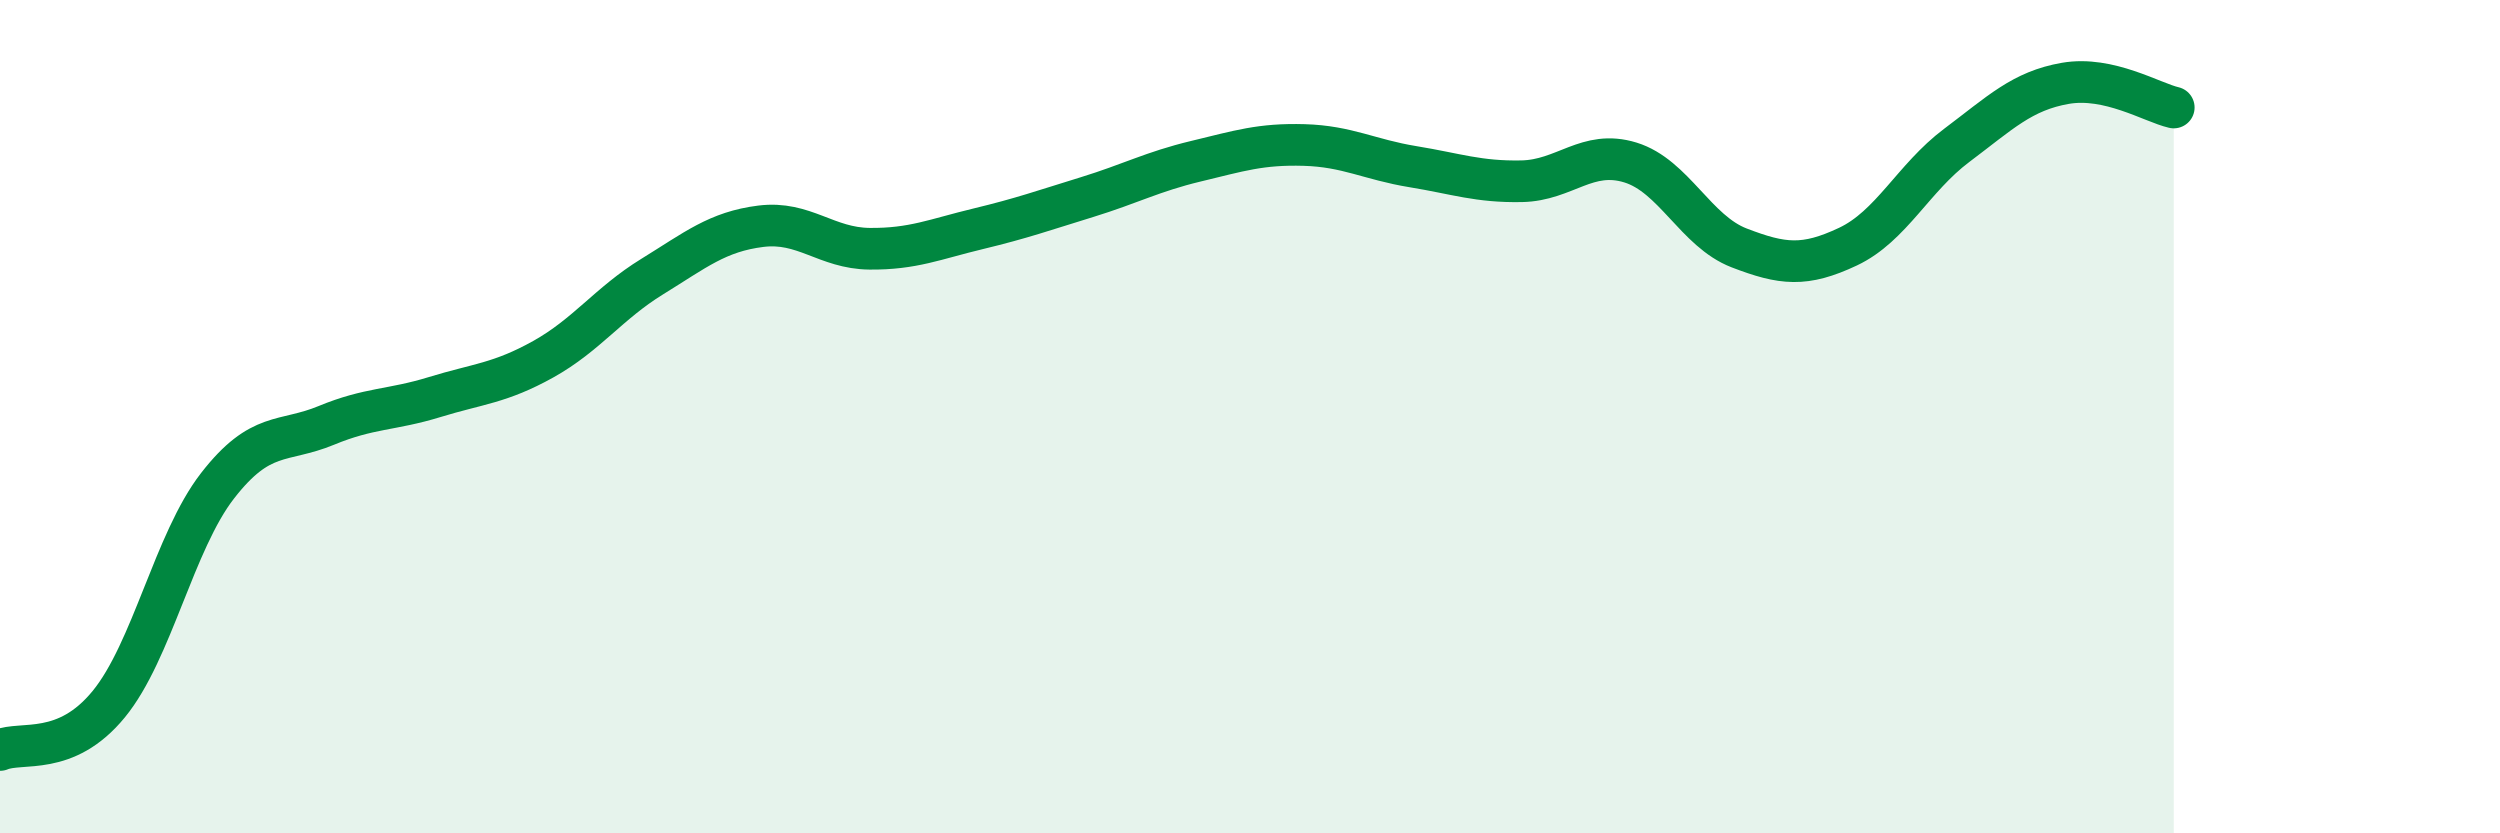
    <svg width="60" height="20" viewBox="0 0 60 20" xmlns="http://www.w3.org/2000/svg">
      <path
        d="M 0,18 C 0.52,17.78 1.57,18.17 2.61,16.9 C 3.65,15.63 4.18,13 5.22,11.66 C 6.26,10.32 6.79,10.64 7.83,10.21 C 8.87,9.78 9.39,9.85 10.43,9.53 C 11.47,9.21 12,9.2 13.04,8.62 C 14.08,8.04 14.61,7.28 15.65,6.64 C 16.69,6 17.22,5.56 18.26,5.43 C 19.3,5.3 19.83,5.96 20.87,5.97 C 21.91,5.98 22.44,5.74 23.48,5.49 C 24.52,5.24 25.05,5.05 26.09,4.73 C 27.13,4.41 27.66,4.12 28.7,3.87 C 29.74,3.62 30.26,3.45 31.3,3.48 C 32.34,3.51 32.87,3.83 33.91,4 C 34.95,4.17 35.48,4.37 36.52,4.35 C 37.56,4.33 38.09,3.58 39.13,3.9 C 40.17,4.22 40.7,5.55 41.74,5.95 C 42.78,6.35 43.31,6.41 44.35,5.92 C 45.39,5.43 45.92,4.27 46.96,3.49 C 48,2.71 48.53,2.18 49.57,2 C 50.61,1.82 51.65,2.46 52.17,2.58L52.17 20L0 20Z"
        fill="#008740"
        opacity="0.1"
        stroke-linecap="round"
        stroke-linejoin="round"
      />
      <path
        d="M 0,18 C 0.52,17.78 1.57,18.17 2.61,16.9 C 3.65,15.63 4.18,13 5.22,11.66 C 6.26,10.32 6.79,10.64 7.83,10.21 C 8.87,9.78 9.39,9.85 10.43,9.53 C 11.47,9.21 12,9.2 13.04,8.62 C 14.08,8.04 14.61,7.28 15.65,6.64 C 16.69,6 17.22,5.56 18.26,5.43 C 19.3,5.3 19.83,5.96 20.87,5.97 C 21.91,5.98 22.44,5.74 23.48,5.49 C 24.52,5.24 25.05,5.05 26.09,4.73 C 27.13,4.41 27.66,4.12 28.7,3.87 C 29.74,3.62 30.26,3.45 31.3,3.48 C 32.34,3.51 32.87,3.83 33.91,4 C 34.95,4.17 35.48,4.37 36.52,4.35 C 37.56,4.33 38.09,3.58 39.13,3.9 C 40.17,4.22 40.7,5.55 41.74,5.95 C 42.78,6.35 43.31,6.41 44.35,5.92 C 45.39,5.43 45.92,4.27 46.96,3.49 C 48,2.71 48.53,2.18 49.57,2 C 50.61,1.82 51.65,2.46 52.17,2.58"
        stroke="#008740"
        stroke-width="1"
        fill="none"
        stroke-linecap="round"
        stroke-linejoin="round"
      />
    </svg>
  